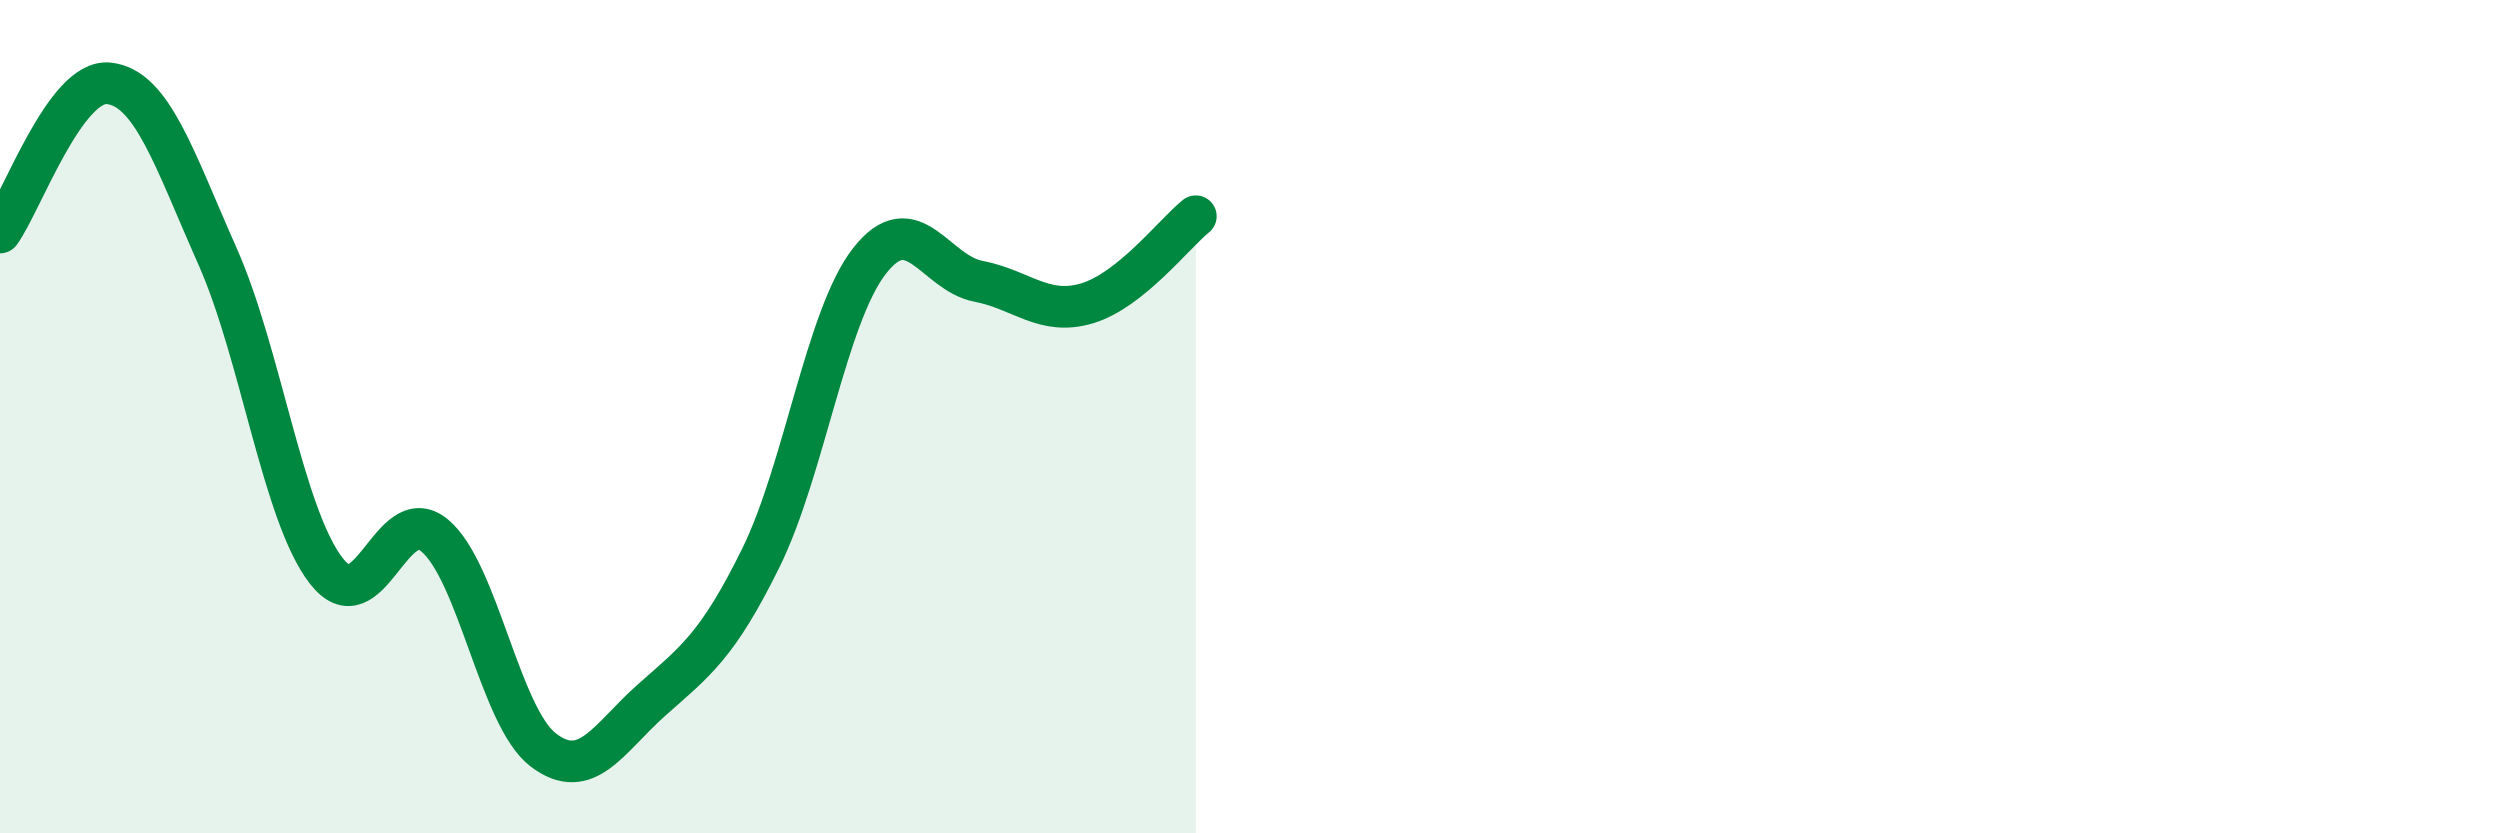 
    <svg width="60" height="20" viewBox="0 0 60 20" xmlns="http://www.w3.org/2000/svg">
      <path
        d="M 0,5.58 C 0.52,4.86 1.57,1.89 2.61,2 C 3.65,2.11 4.18,3.81 5.22,6.15 C 6.26,8.49 6.79,12.36 7.83,13.7 C 8.87,15.04 9.39,11.99 10.43,12.85 C 11.47,13.71 12,17.21 13.04,18 C 14.08,18.79 14.61,17.71 15.65,16.79 C 16.69,15.87 17.22,15.5 18.26,13.39 C 19.3,11.28 19.83,7.59 20.87,6.26 C 21.91,4.93 22.44,6.55 23.48,6.75 C 24.52,6.95 25.05,7.59 26.09,7.28 C 27.13,6.97 28.18,5.61 28.7,5.19L28.7 20L0 20Z"
        fill="#008740"
        opacity="0.1"
        stroke-linecap="round"
        stroke-linejoin="round"
      />
      <path
        d="M 0,5.58 C 0.52,4.86 1.57,1.89 2.61,2 C 3.65,2.11 4.18,3.81 5.22,6.15 C 6.26,8.49 6.79,12.36 7.83,13.7 C 8.87,15.04 9.39,11.99 10.43,12.85 C 11.47,13.71 12,17.21 13.04,18 C 14.08,18.79 14.61,17.71 15.65,16.79 C 16.69,15.87 17.22,15.5 18.26,13.39 C 19.3,11.28 19.83,7.59 20.87,6.26 C 21.91,4.93 22.44,6.55 23.48,6.75 C 24.52,6.95 25.05,7.59 26.09,7.28 C 27.13,6.97 28.18,5.61 28.7,5.19"
        stroke="#008740"
        stroke-width="1"
        fill="none"
        stroke-linecap="round"
        stroke-linejoin="round"
      />
    </svg>
  